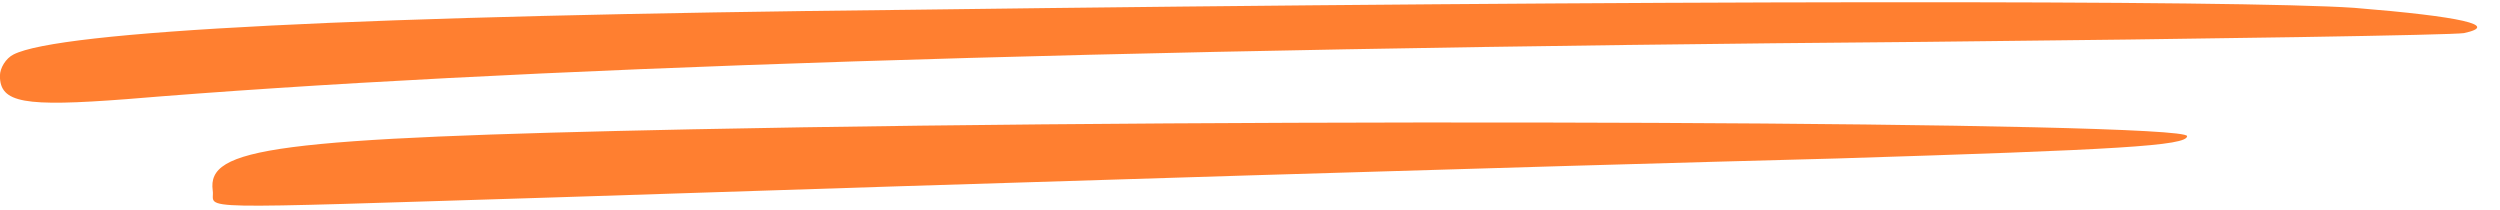<?xml version="1.0" encoding="UTF-8" standalone="no"?><svg xmlns="http://www.w3.org/2000/svg" xmlns:xlink="http://www.w3.org/1999/xlink" fill="none" height="122.3" preserveAspectRatio="xMidYMid meet" style="fill: none" version="1" viewBox="0.5 -0.9 1456.6 122.3" width="1456.6" zoomAndPan="magnify"><g id="change1_1"><path clip-rule="evenodd" d="M530.341 4.798C207.654 8.194 34.987 17.252 8.38 30.839C3.851 33.103 0.454 38.765 0.454 43.294C0.454 59.145 14.607 61.41 74.05 56.881C292.005 38.765 637.338 27.443 1123.07 23.48C1289.51 21.781 1429.9 19.517 1436.13 18.384C1457.08 13.856 1435 8.761 1372.16 3.666C1306.49 -0.863 965.121 -0.864 530.341 4.798Z" fill="#ff7f30" fill-rule="evenodd"/></g><g id="change1_2"><path clip-rule="evenodd" d="M403.538 74.443C158.408 79.538 121.044 85.198 124.441 110.108C126.139 121.43 104.061 120.864 324.847 114.071C582.431 105.579 897.193 95.955 1070.99 91.426C1234.6 86.331 1274.79 84.066 1274.79 78.405C1274.23 69.913 737.548 67.649 403.538 74.443Z" fill="#ff7f30" fill-rule="evenodd"/></g></svg>